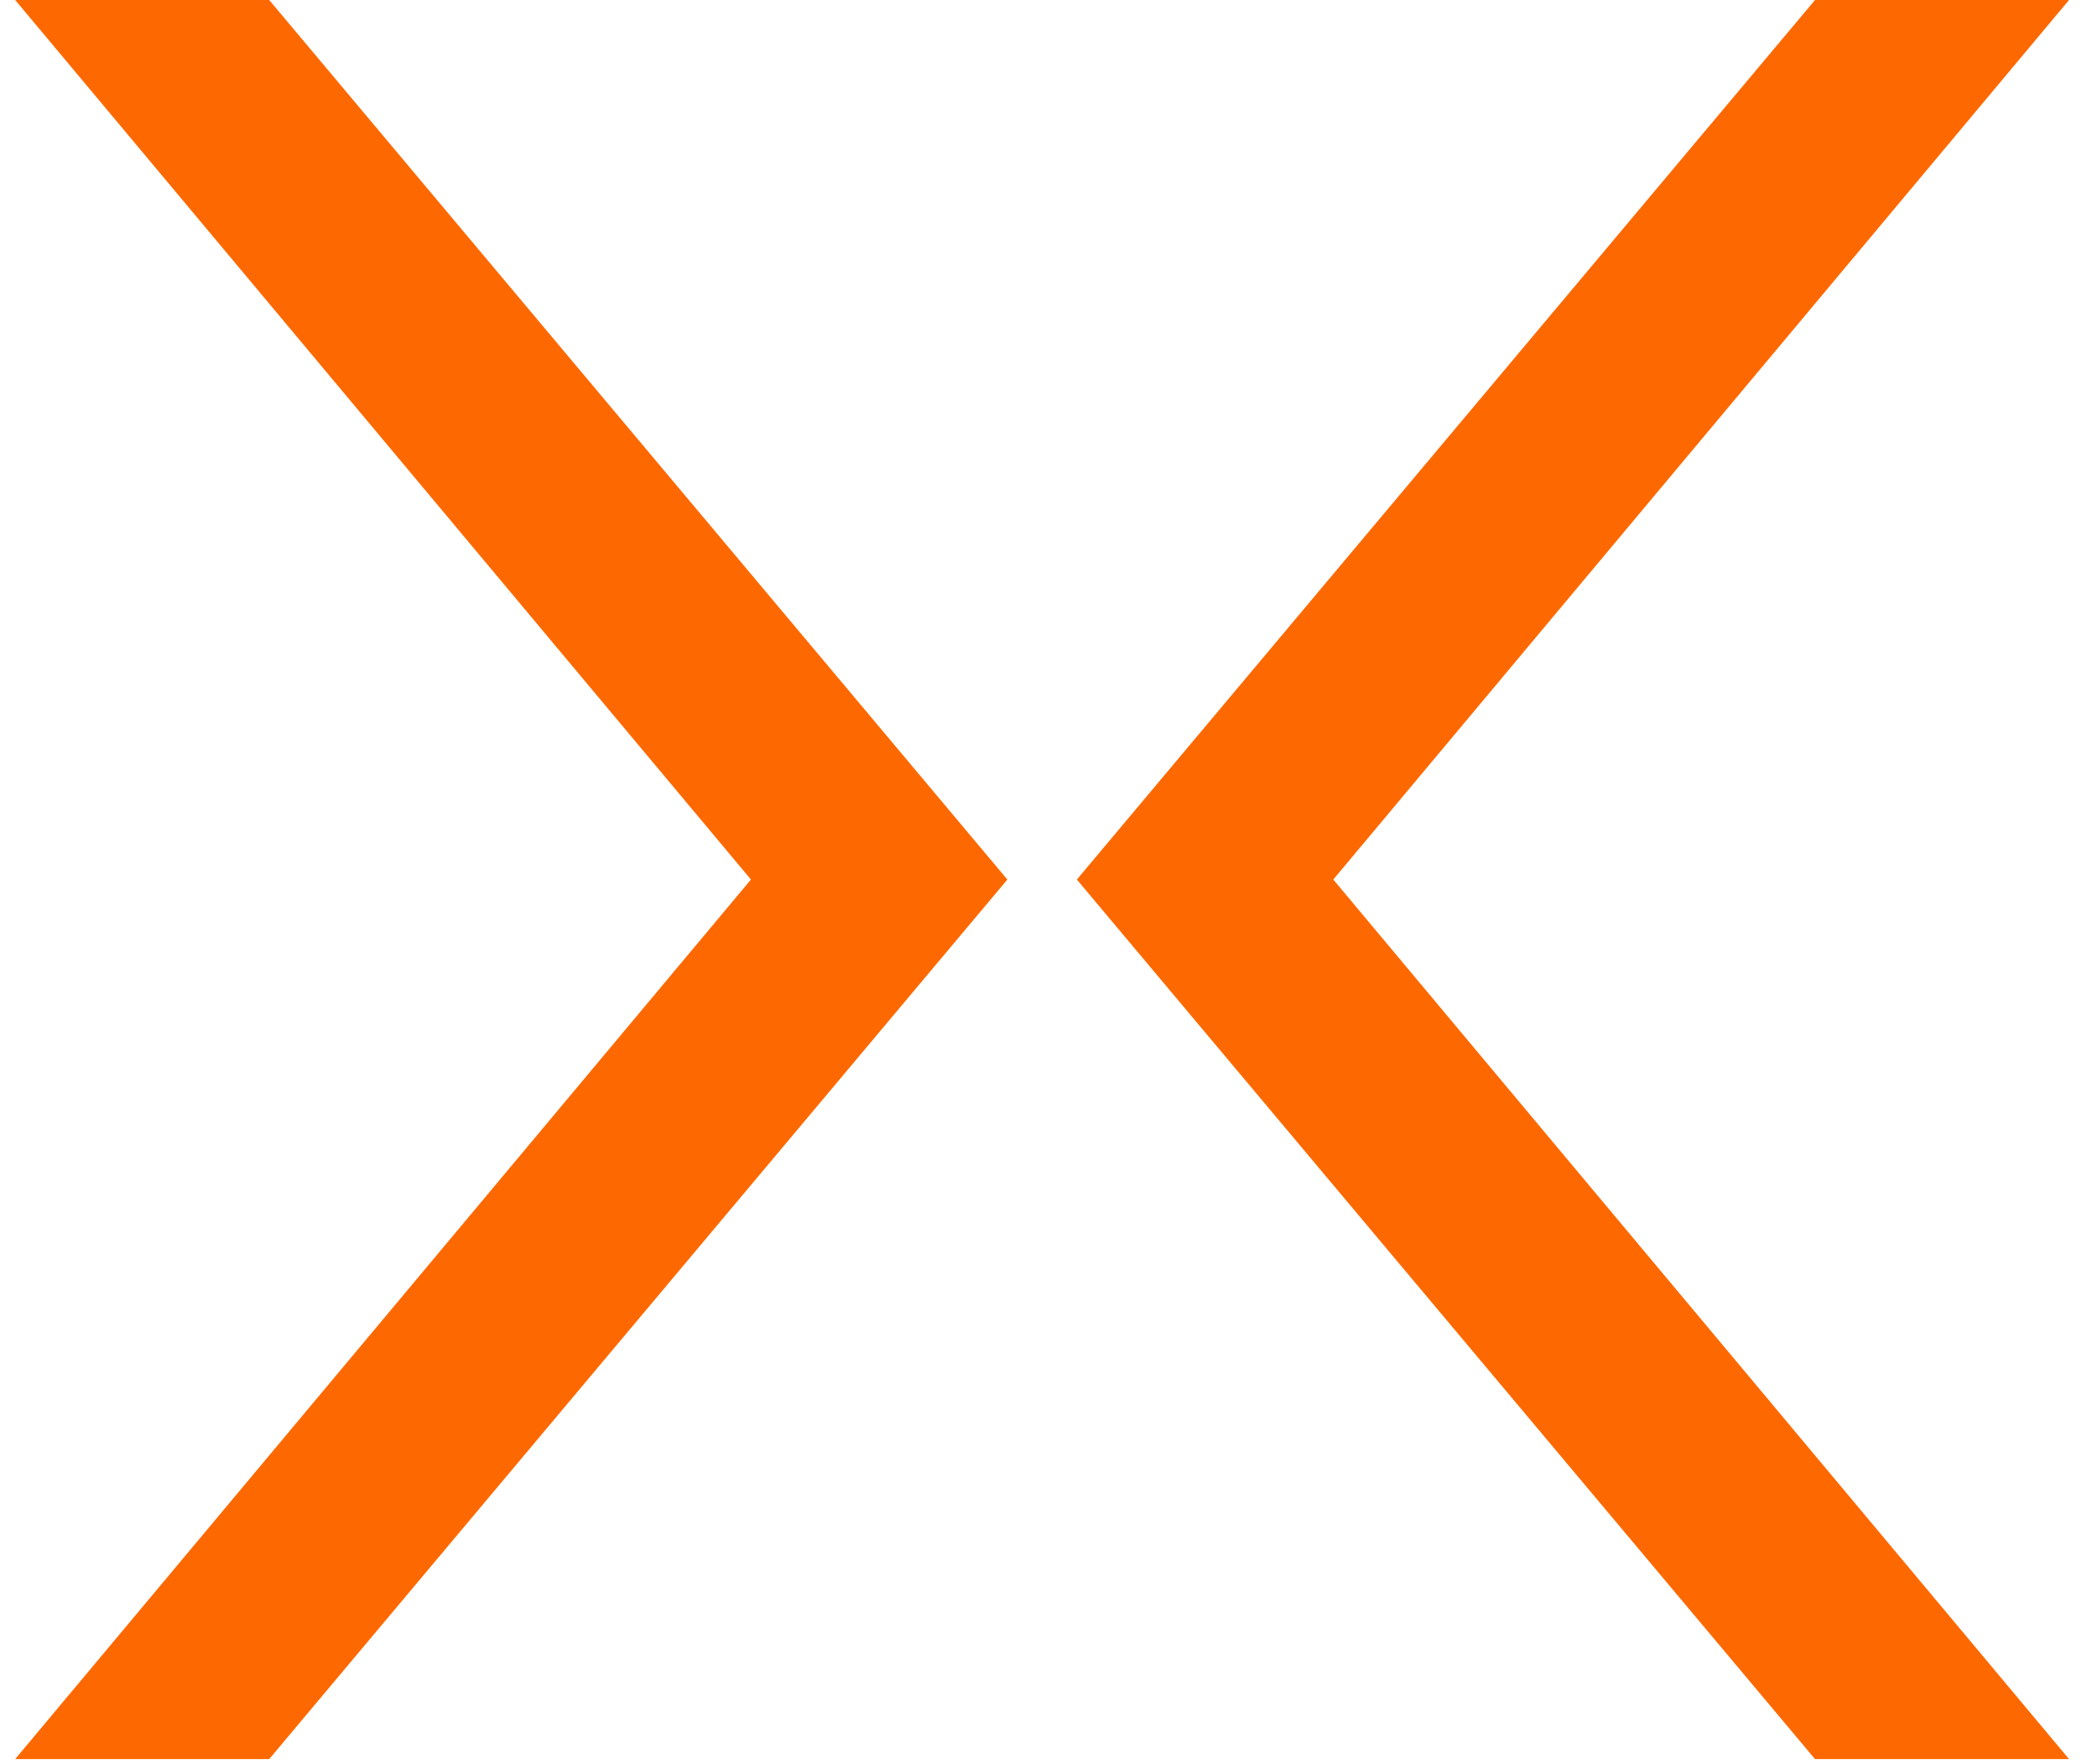 <svg width="63" height="53" viewBox="0 0 63 53" fill="none" xmlns="http://www.w3.org/2000/svg">
<path d="M54.528 0H62.16L40.056 26.424L62.16 52.848H54.528L32.352 26.424L54.528 0ZM8.088 0L30.264 26.424L8.088 52.848H0.456L22.56 26.424L0.456 0H8.088Z" fill="#FD6900"/>
</svg>
